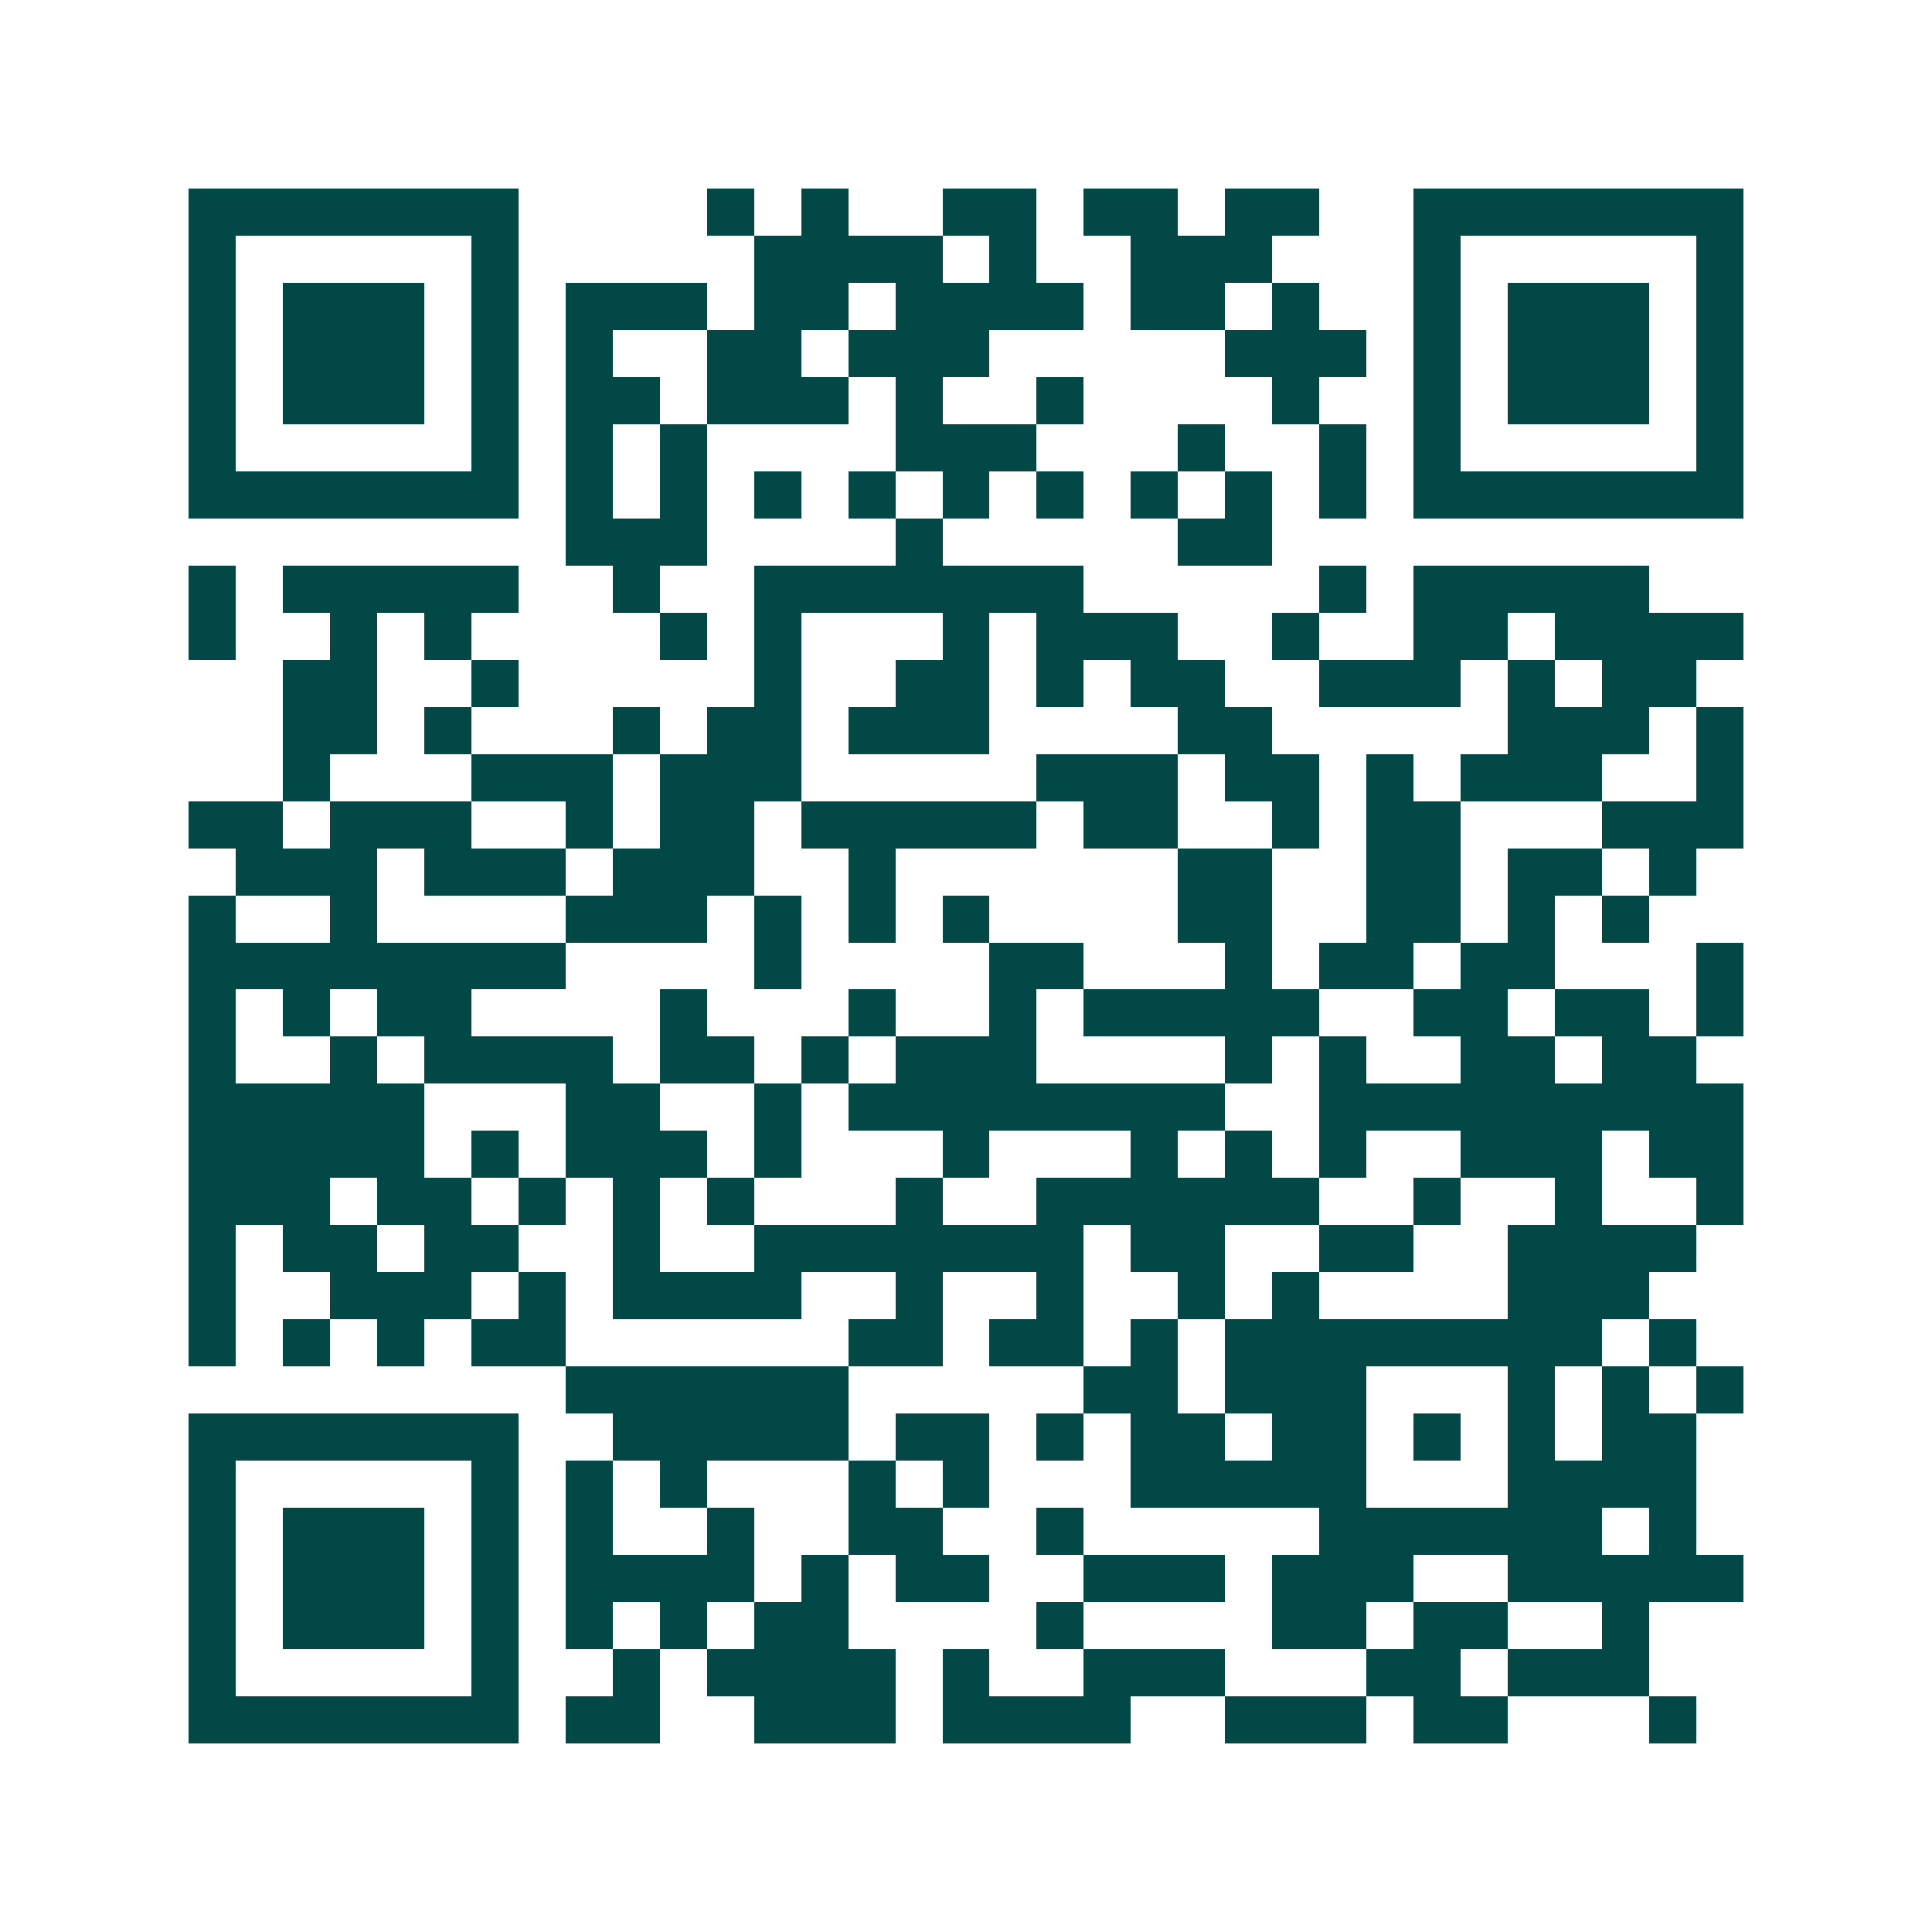 <svg xmlns="http://www.w3.org/2000/svg" width="200" height="200" viewBox="0 0 41 41" shape-rendering="crispEdges"><path fill="#ffffff" d="M0 0h41v41H0z"/><path stroke="#014847" d="M4 4.5h7m4 0h1m1 0h1m2 0h2m1 0h2m1 0h2m2 0h7M4 5.5h1m5 0h1m5 0h4m1 0h1m2 0h3m3 0h1m5 0h1M4 6.5h1m1 0h3m1 0h1m1 0h3m1 0h2m1 0h4m1 0h2m1 0h1m2 0h1m1 0h3m1 0h1M4 7.5h1m1 0h3m1 0h1m1 0h1m2 0h2m1 0h3m5 0h3m1 0h1m1 0h3m1 0h1M4 8.5h1m1 0h3m1 0h1m1 0h2m1 0h3m1 0h1m2 0h1m4 0h1m2 0h1m1 0h3m1 0h1M4 9.5h1m5 0h1m1 0h1m1 0h1m4 0h3m3 0h1m2 0h1m1 0h1m5 0h1M4 10.5h7m1 0h1m1 0h1m1 0h1m1 0h1m1 0h1m1 0h1m1 0h1m1 0h1m1 0h1m1 0h7M12 11.5h3m4 0h1m5 0h2M4 12.5h1m1 0h5m2 0h1m2 0h7m5 0h1m1 0h5M4 13.5h1m2 0h1m1 0h1m4 0h1m1 0h1m3 0h1m1 0h3m2 0h1m2 0h2m1 0h4M6 14.5h2m2 0h1m5 0h1m2 0h2m1 0h1m1 0h2m2 0h3m1 0h1m1 0h2M6 15.5h2m1 0h1m3 0h1m1 0h2m1 0h3m4 0h2m5 0h3m1 0h1M6 16.5h1m3 0h3m1 0h3m5 0h3m1 0h2m1 0h1m1 0h3m2 0h1M4 17.5h2m1 0h3m2 0h1m1 0h2m1 0h5m1 0h2m2 0h1m1 0h2m3 0h3M5 18.5h3m1 0h3m1 0h3m2 0h1m6 0h2m2 0h2m1 0h2m1 0h1M4 19.5h1m2 0h1m4 0h3m1 0h1m1 0h1m1 0h1m4 0h2m2 0h2m1 0h1m1 0h1M4 20.5h8m4 0h1m4 0h2m3 0h1m1 0h2m1 0h2m3 0h1M4 21.5h1m1 0h1m1 0h2m4 0h1m3 0h1m2 0h1m1 0h5m2 0h2m1 0h2m1 0h1M4 22.5h1m2 0h1m1 0h4m1 0h2m1 0h1m1 0h3m4 0h1m1 0h1m2 0h2m1 0h2M4 23.5h5m3 0h2m2 0h1m1 0h8m2 0h9M4 24.5h5m1 0h1m1 0h3m1 0h1m3 0h1m3 0h1m1 0h1m1 0h1m2 0h3m1 0h2M4 25.5h3m1 0h2m1 0h1m1 0h1m1 0h1m3 0h1m2 0h6m2 0h1m2 0h1m2 0h1M4 26.5h1m1 0h2m1 0h2m2 0h1m2 0h7m1 0h2m2 0h2m2 0h4M4 27.5h1m2 0h3m1 0h1m1 0h4m2 0h1m2 0h1m2 0h1m1 0h1m4 0h3M4 28.5h1m1 0h1m1 0h1m1 0h2m6 0h2m1 0h2m1 0h1m1 0h8m1 0h1M12 29.5h6m5 0h2m1 0h3m3 0h1m1 0h1m1 0h1M4 30.5h7m2 0h5m1 0h2m1 0h1m1 0h2m1 0h2m1 0h1m1 0h1m1 0h2M4 31.5h1m5 0h1m1 0h1m1 0h1m3 0h1m1 0h1m3 0h5m3 0h4M4 32.5h1m1 0h3m1 0h1m1 0h1m2 0h1m2 0h2m2 0h1m5 0h6m1 0h1M4 33.5h1m1 0h3m1 0h1m1 0h4m1 0h1m1 0h2m2 0h3m1 0h3m2 0h5M4 34.5h1m1 0h3m1 0h1m1 0h1m1 0h1m1 0h2m4 0h1m4 0h2m1 0h2m2 0h1M4 35.5h1m5 0h1m2 0h1m1 0h4m1 0h1m2 0h3m3 0h2m1 0h3M4 36.5h7m1 0h2m2 0h3m1 0h4m2 0h3m1 0h2m3 0h1"/></svg>
